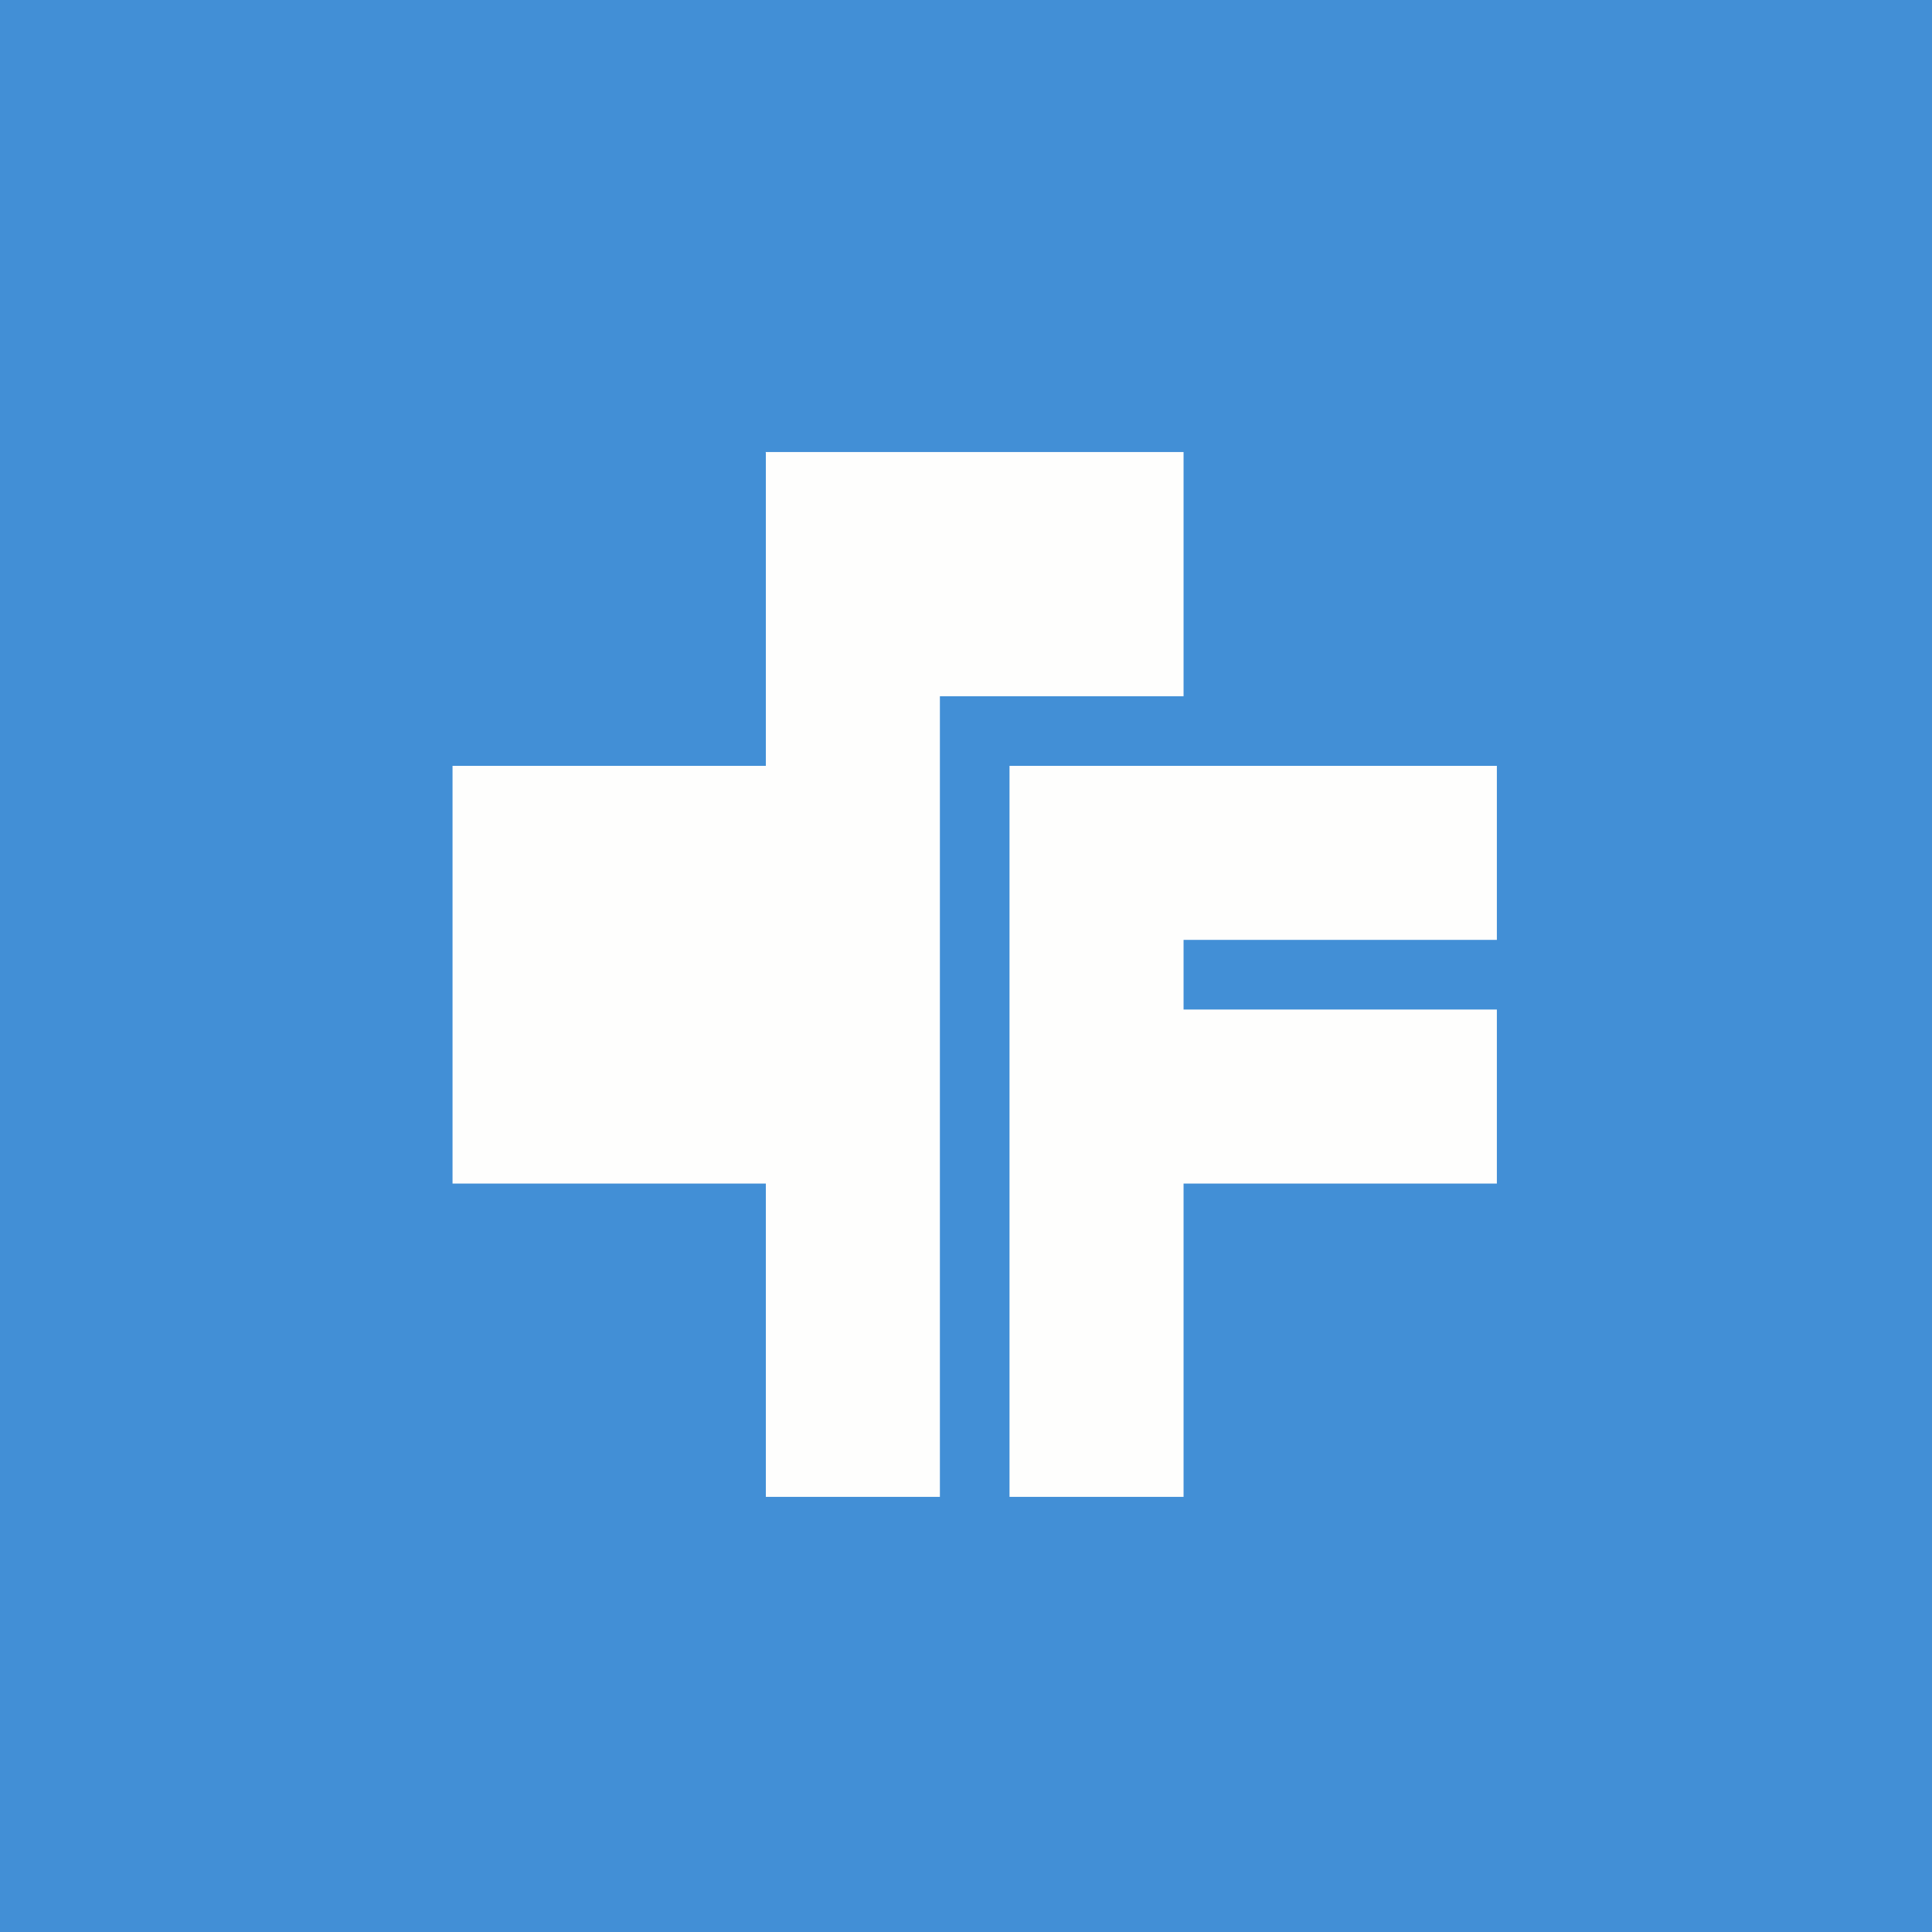 <?xml version="1.0" encoding="UTF-8"?>
<!-- generated by Finnhub -->
<svg viewBox="0 0 55.5 55.5" xmlns="http://www.w3.org/2000/svg">
<path d="M 0,0 H 55.5 V 55.5 H 0 Z" fill="rgb(66, 143, 214)"/>
<path d="M 21.99,12.985 H 34 V 20 H 27 V 43 H 22 V 34 H 13 V 22 H 22 V 13 Z M 29,43 H 34 V 34 H 43 V 29 H 34 V 27 H 43 V 22 H 29 V 43 Z" clip-rule="evenodd" fill="rgb(254, 254, 253)" fill-rule="evenodd"/>
</svg>
